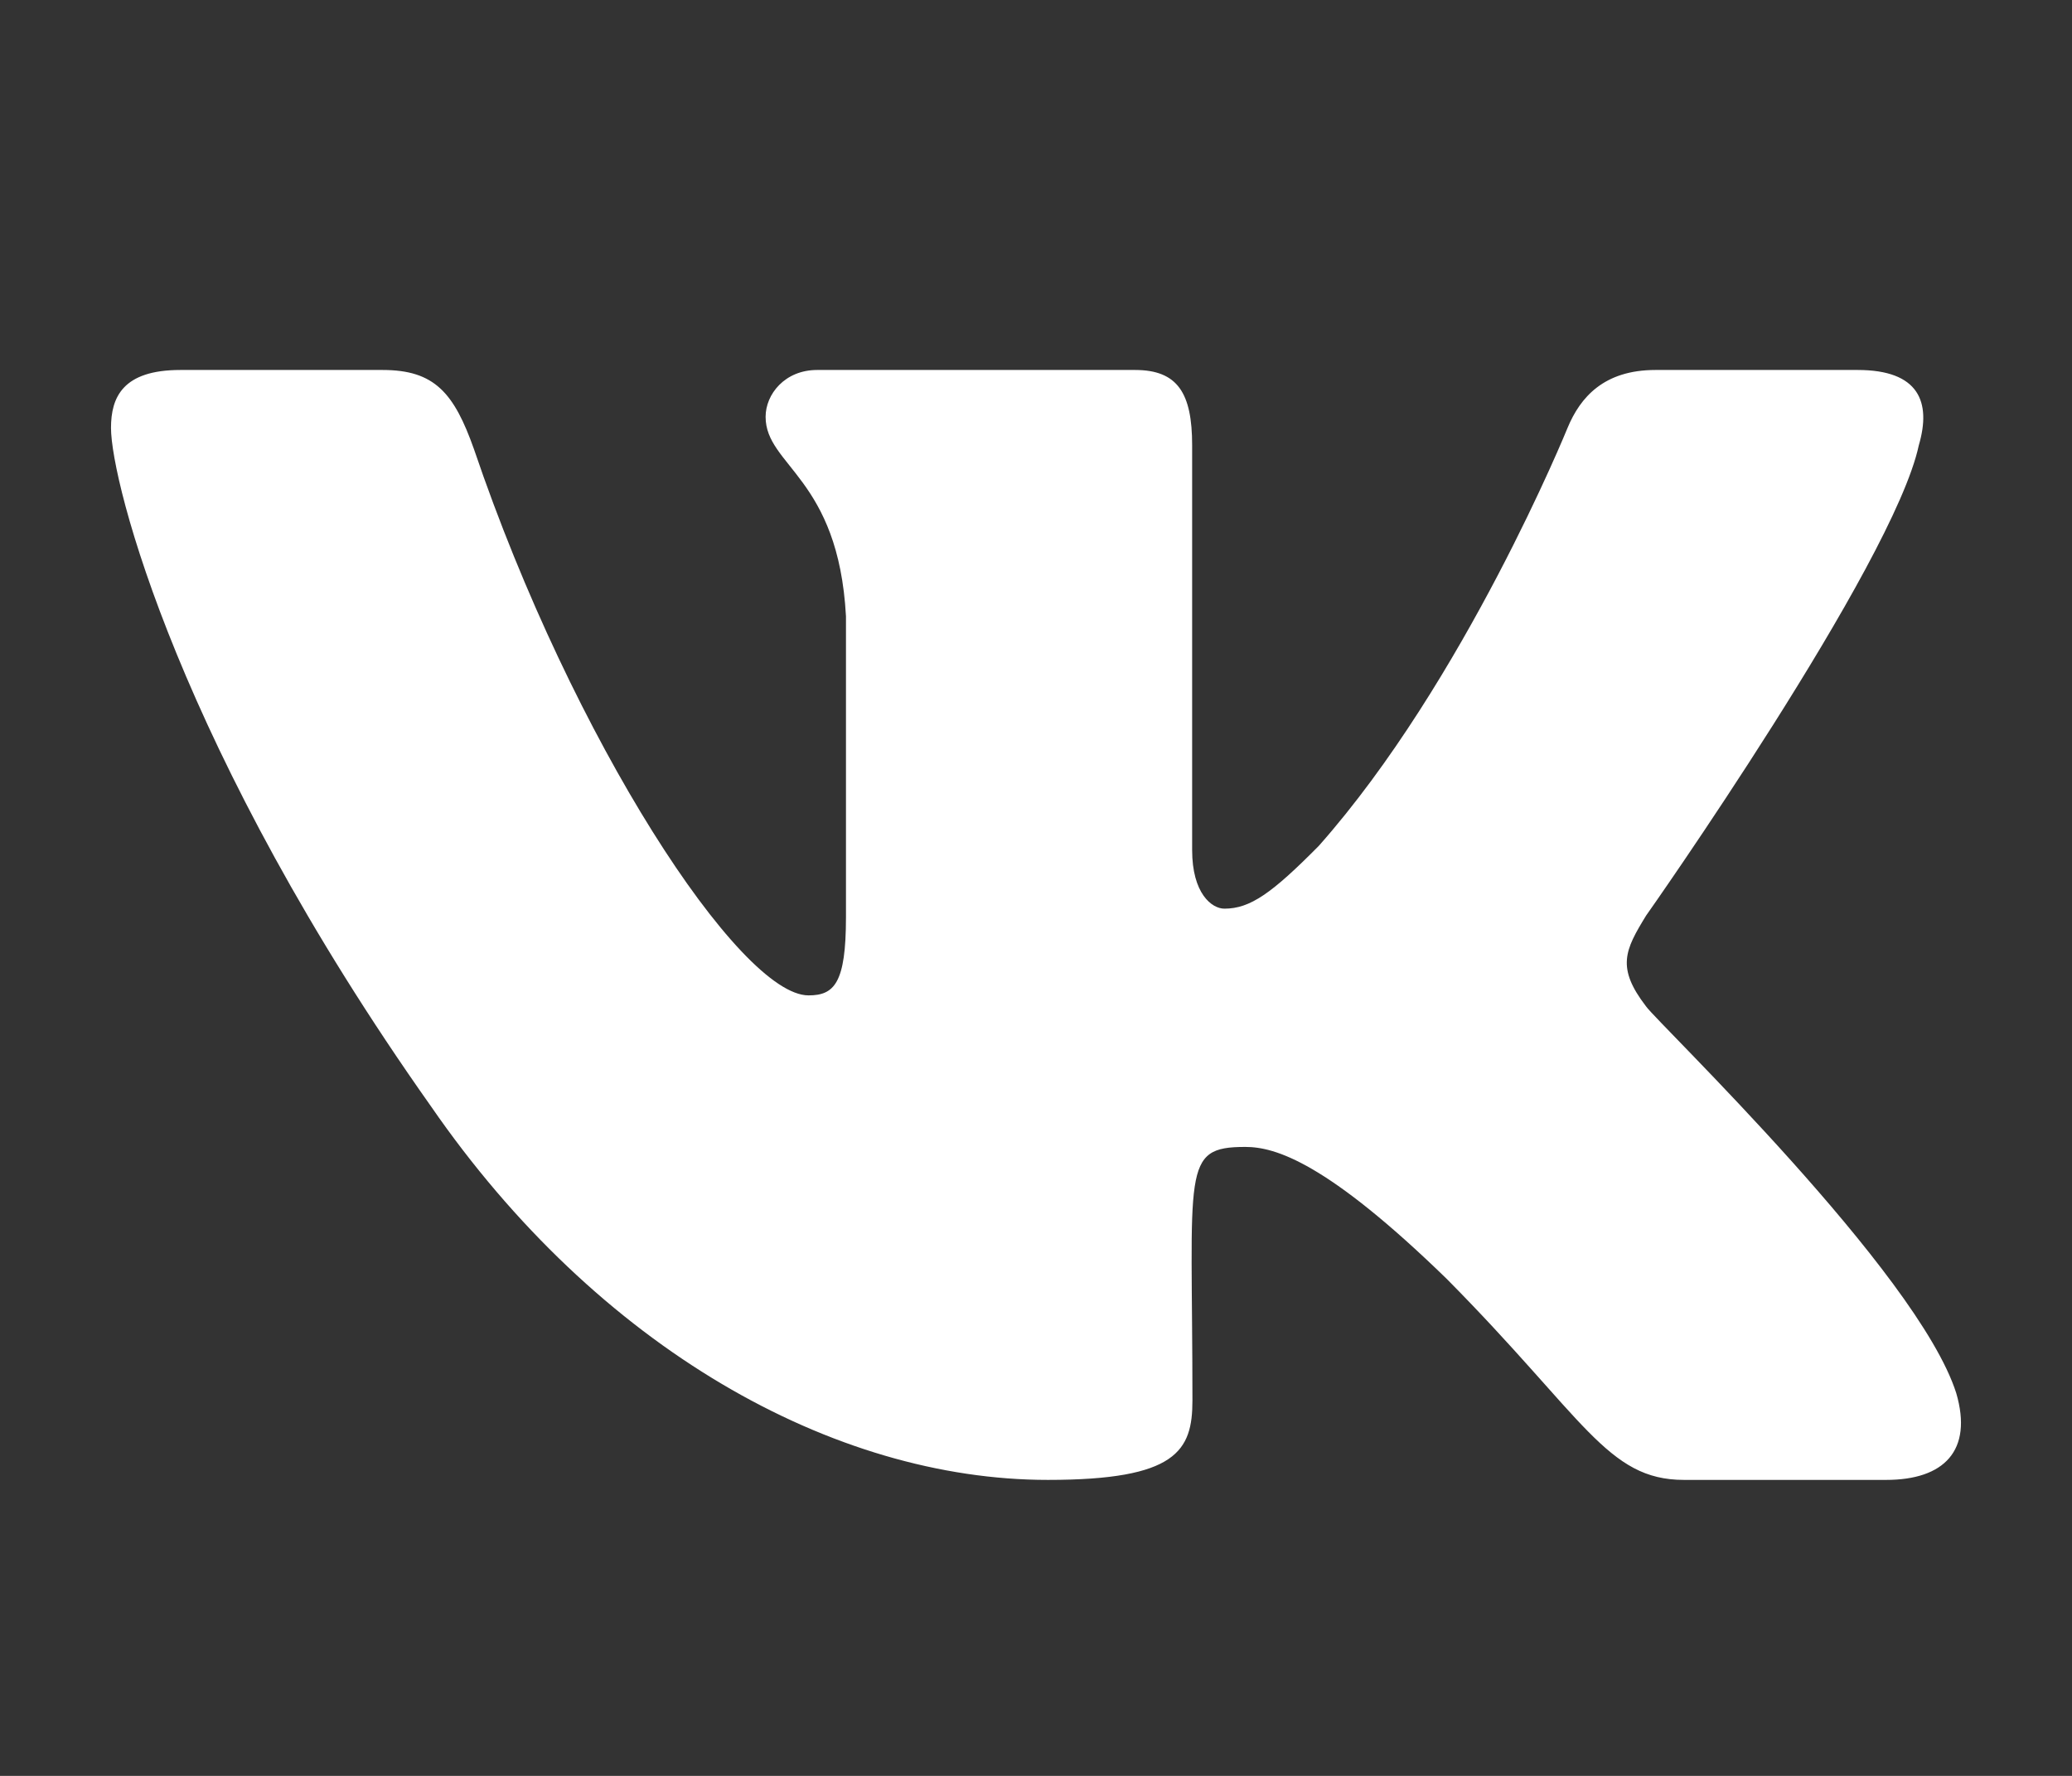 <?xml version="1.0" encoding="UTF-8"?> <svg xmlns="http://www.w3.org/2000/svg" width="28" height="24" viewBox="0 0 28 24" fill="none"><rect x="0" y="0" width="28" height="24" fill="#333333" stroke="none"/><path d="M25.93 6.017C26.102 5.431 25.93 5 25.104 5H22.371C21.674 5 21.354 5.37 21.183 5.783C21.183 5.783 19.79 9.209 17.822 11.431C17.187 12.073 16.894 12.28 16.546 12.28C16.374 12.28 16.11 12.073 16.11 11.488V6.017C16.11 5.314 15.915 5 15.339 5H11.042C10.606 5 10.346 5.328 10.346 5.633C10.346 6.298 11.33 6.453 11.432 8.328V12.397C11.432 13.287 11.274 13.452 10.926 13.452C9.998 13.452 7.742 10.011 6.406 6.073C6.136 5.309 5.872 5 5.171 5H2.437C1.658 5 1.5 5.37 1.5 5.783C1.5 6.514 2.428 10.147 5.821 14.947C8.081 18.223 11.265 20 14.161 20C15.901 20 16.114 19.606 16.114 18.927C16.114 15.795 15.957 15.5 16.829 15.5C17.233 15.5 17.929 15.706 19.553 17.286C21.41 19.161 21.716 20 22.756 20H25.489C26.269 20 26.663 19.606 26.436 18.828C25.916 17.192 22.403 13.827 22.245 13.602C21.841 13.077 21.957 12.842 22.245 12.373C22.25 12.369 25.587 7.625 25.93 6.017Z" fill="white"></path></svg> 